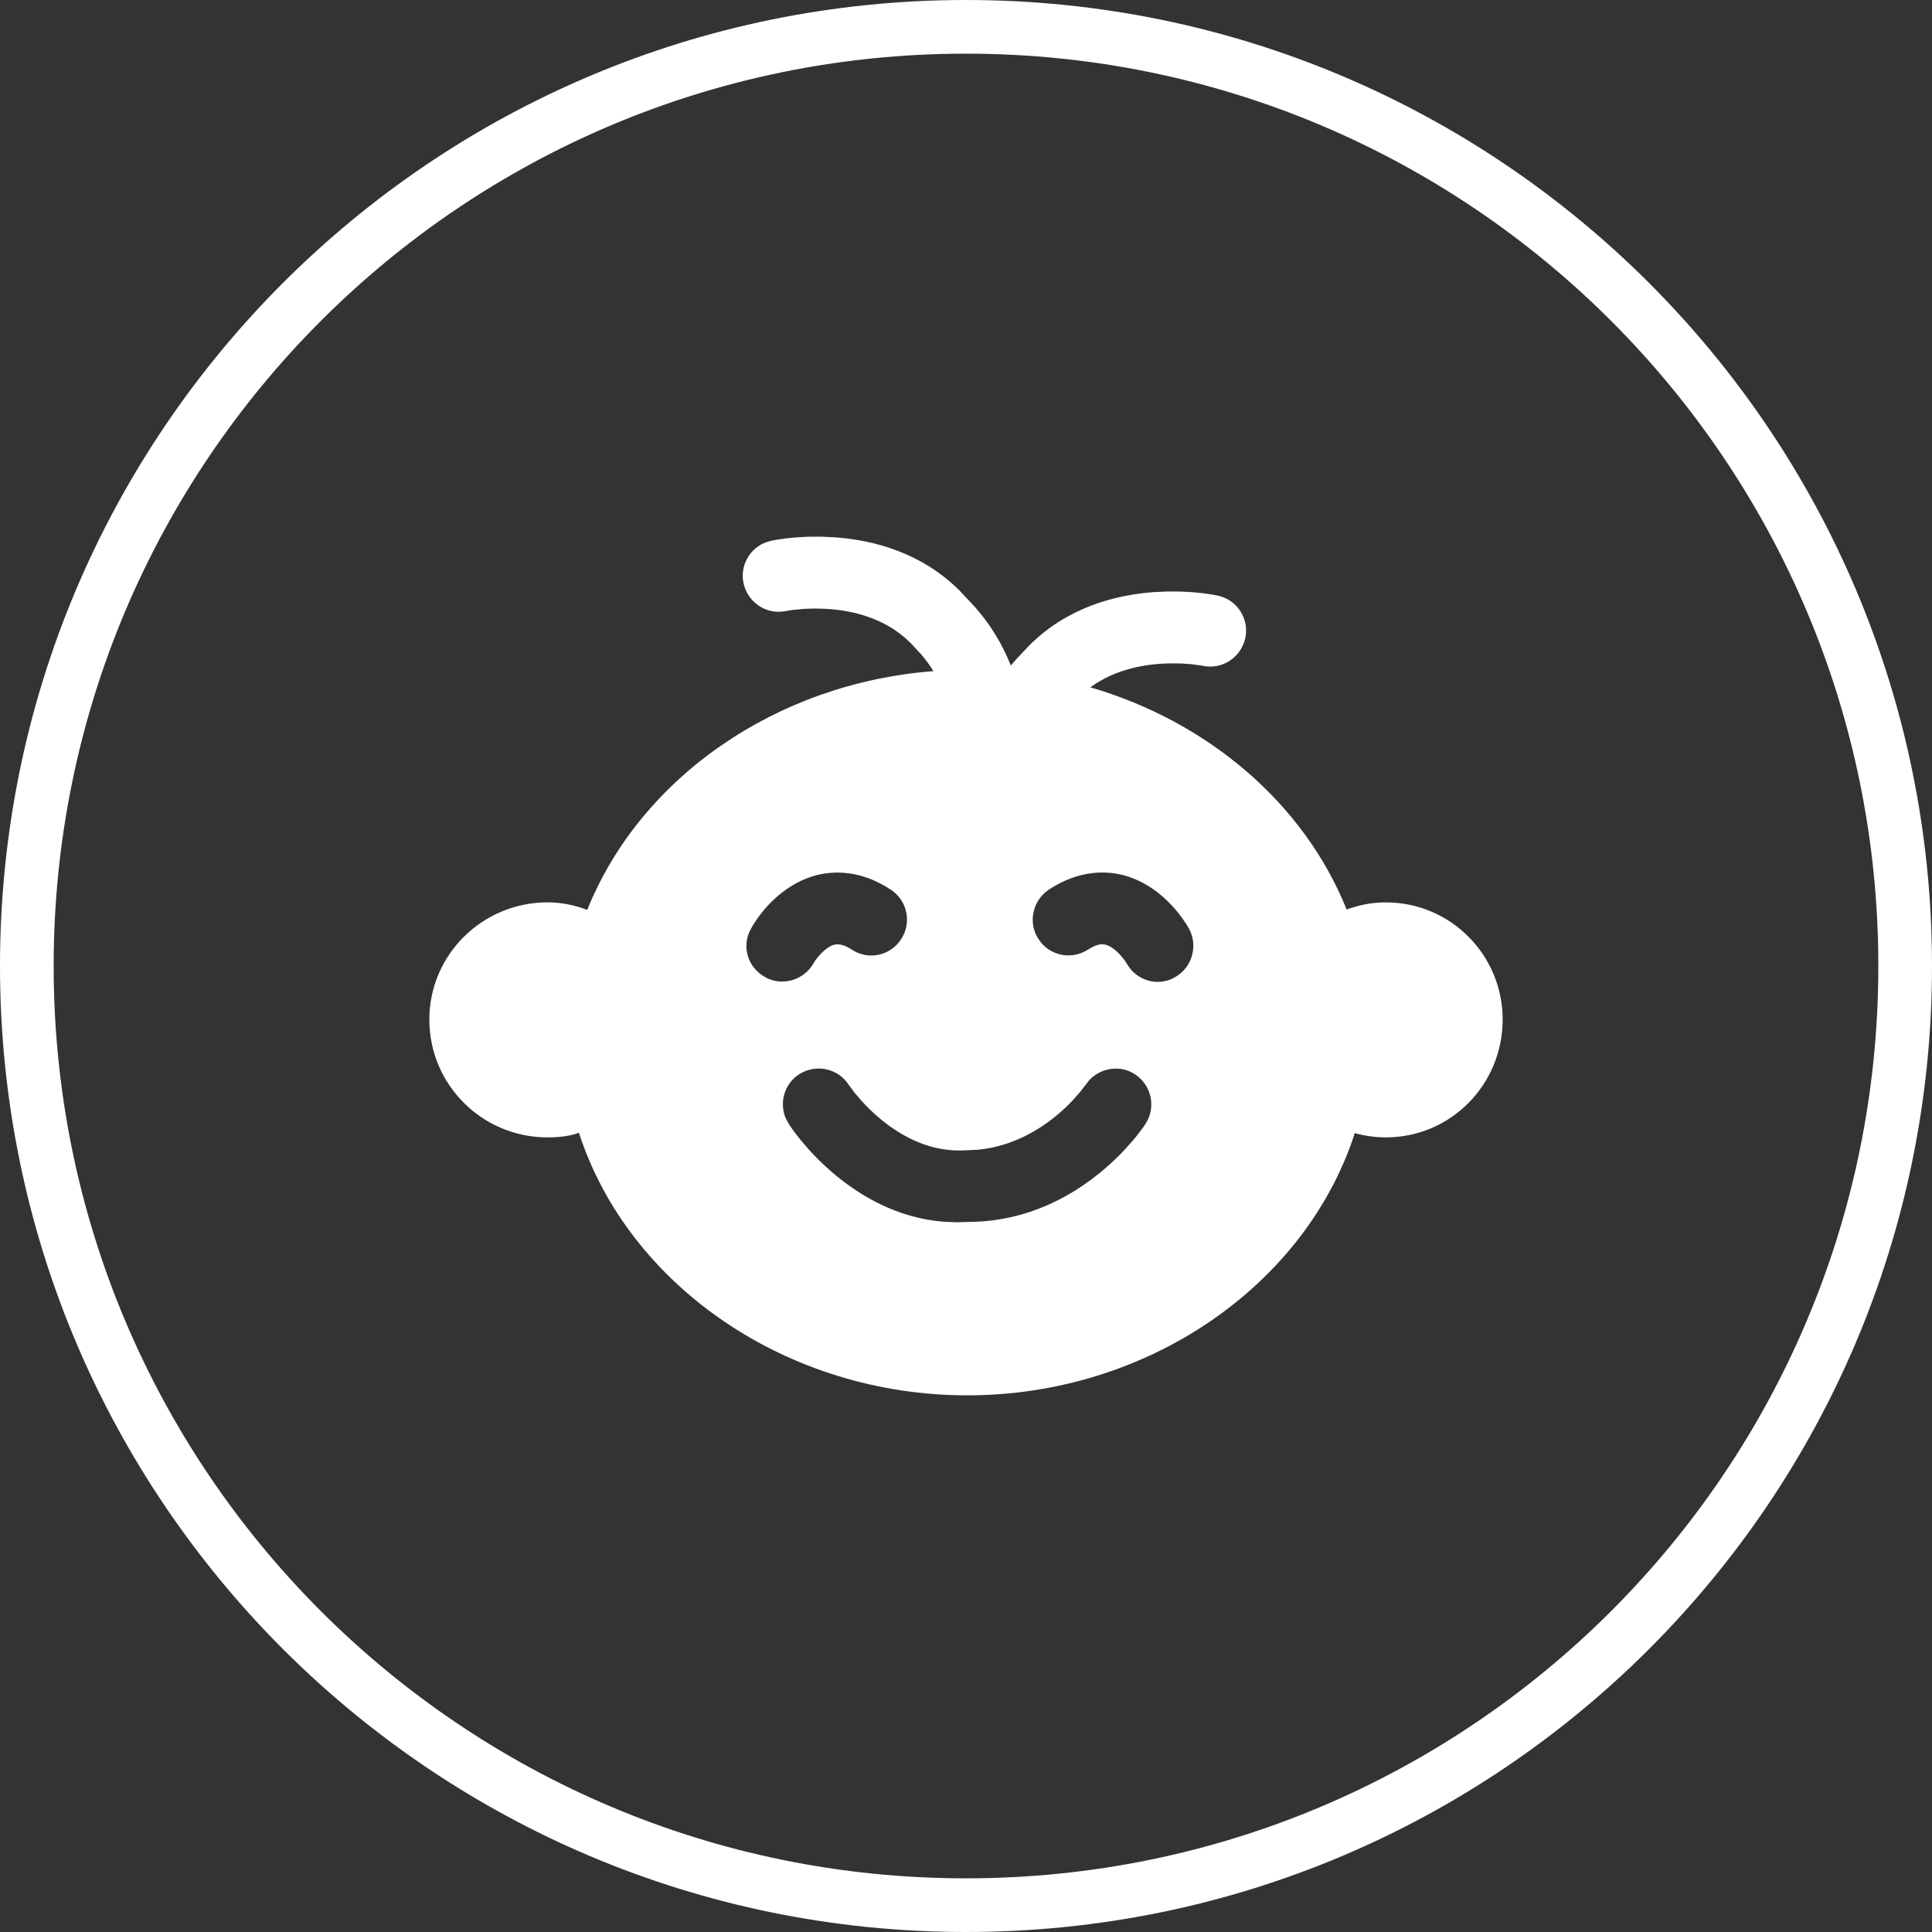 <?xml version="1.0" encoding="UTF-8"?> <svg xmlns="http://www.w3.org/2000/svg" xmlns:xlink="http://www.w3.org/1999/xlink" width="80px" height="80px" viewBox="0 0 80 80" version="1.1"><rect x="0" y="0" width="80" height="80" fill="#333333" stroke="none"/><title>Combined Shape Copy 15</title><g id="Page-1" stroke="none" stroke-width="1" fill="none" fill-rule="evenodd"><g id="Artboard-Copy" transform="translate(-45, -227)" fill="#FFFFFF" fill-rule="nonzero"><path d="M85,227 C107.091,227 125,244.909 125,267 C125,289.091 107.091,307 85,307 C62.909,307 45,289.091 45,267 C45,244.909 62.909,227 85,227 Z M85,229.222 C64.136,229.222 47.222,246.136 47.222,267 C47.222,287.864 64.136,304.778 85,304.778 C105.864,304.778 122.778,287.864 122.778,267 C122.778,246.136 105.864,229.222 85,229.222 Z M79,249.222 L79.606,249.251 C81.181,249.37 83.164,249.883 84.739,251.462 L85.033,251.777 C85.902,252.649 86.479,253.611 86.857,254.558 L87.079,254.3 L87.615,253.732 C89.189,252.152 91.172,251.64 92.747,251.52 L93.353,251.492 L93.904,251.496 L94.388,251.522 L94.794,251.562 L95.231,251.625 L95.427,251.664 C96.221,251.831 96.736,252.618 96.567,253.417 C96.388,254.226 95.606,254.74 94.809,254.57 L94.724,254.554 L94.342,254.504 L93.947,254.475 L93.464,254.468 C92.511,254.482 91.217,254.676 90.15,255.461 C95.016,256.879 98.997,260.265 100.761,264.66 C101.336,264.455 101.852,264.365 102.386,264.366 C105.066,264.366 107.222,266.546 107.222,269.216 C107.222,271.917 105.063,274.097 102.386,274.097 C101.974,274.097 101.513,274.038 101.1,273.92 C99.062,280.223 92.524,284.778 85.054,284.778 C77.57,284.778 71.018,280.223 68.972,273.906 C68.619,274.038 68.161,274.097 67.673,274.097 C64.965,274.097 62.778,271.917 62.778,269.215 C62.778,266.545 64.965,264.365 67.673,264.365 C68.22,264.365 68.782,264.47 69.316,264.678 C71.513,259.206 77.136,255.288 83.65,254.791 C83.507,254.554 83.337,254.32 83.141,254.093 L82.878,253.81 C81.836,252.629 80.367,252.281 79.234,252.212 L78.738,252.198 L78.307,252.211 L77.817,252.257 L77.544,252.301 C76.747,252.47 75.966,251.956 75.787,251.148 C75.633,250.421 76.044,249.705 76.717,249.455 L76.962,249.386 L77.243,249.336 L77.559,249.292 L77.965,249.253 L78.449,249.226 L79,249.222 Z M78.086,271.485 C77.472,271.886 77.256,272.672 77.542,273.322 L77.681,273.572 L77.893,273.873 L78.148,274.199 L78.49,274.598 C79.52,275.737 81.464,277.401 84.13,277.593 L84.638,277.612 L85.068,277.598 C88.236,277.598 90.454,275.8 91.581,274.594 L91.934,274.197 C91.985,274.136 92.032,274.078 92.076,274.024 L92.362,273.643 L92.435,273.533 C92.878,272.852 92.684,271.944 92.005,271.489 C91.406,271.088 90.602,271.203 90.113,271.717 L89.74,272.197 L89.473,272.504 C88.784,273.251 87.392,274.445 85.439,274.612 L84.978,274.632 C82.949,274.756 81.398,273.391 80.645,272.55 L80.372,272.228 L80.142,271.917 C79.698,271.232 78.783,271.04 78.086,271.485 Z M88.441,263.829 C87.762,264.274 87.554,265.196 87.997,265.877 C88.441,266.576 89.356,266.767 90.053,266.322 C90.36,266.121 90.554,266.094 90.666,266.1 L90.764,266.114 C91.084,266.189 91.395,266.53 91.566,266.762 L91.651,266.886 C91.918,267.376 92.421,267.657 92.937,267.657 C93.173,267.657 93.426,267.598 93.648,267.466 C94.355,267.08 94.622,266.176 94.237,265.46 L94.143,265.3 L93.95,265.013 C93.545,264.454 92.728,263.553 91.502,263.235 C90.791,263.058 89.699,263.012 88.441,263.829 Z M78.814,263.238 C77.588,263.556 76.771,264.458 76.372,265.017 L76.182,265.303 L76.093,265.464 C75.691,266.176 75.958,267.052 76.668,267.452 C76.89,267.584 77.14,267.644 77.379,267.644 C77.895,267.644 78.398,267.379 78.679,266.903 C78.797,266.68 79.181,266.208 79.552,266.117 L79.653,266.103 C79.746,266.099 79.893,266.115 80.105,266.225 L80.277,266.326 C80.956,266.771 81.875,266.58 82.319,265.881 C82.762,265.199 82.572,264.278 81.875,263.833 C80.634,263.016 79.525,263.061 78.814,263.238 Z" id="Combined-Shape-Copy-15"></path></g></g></svg> 